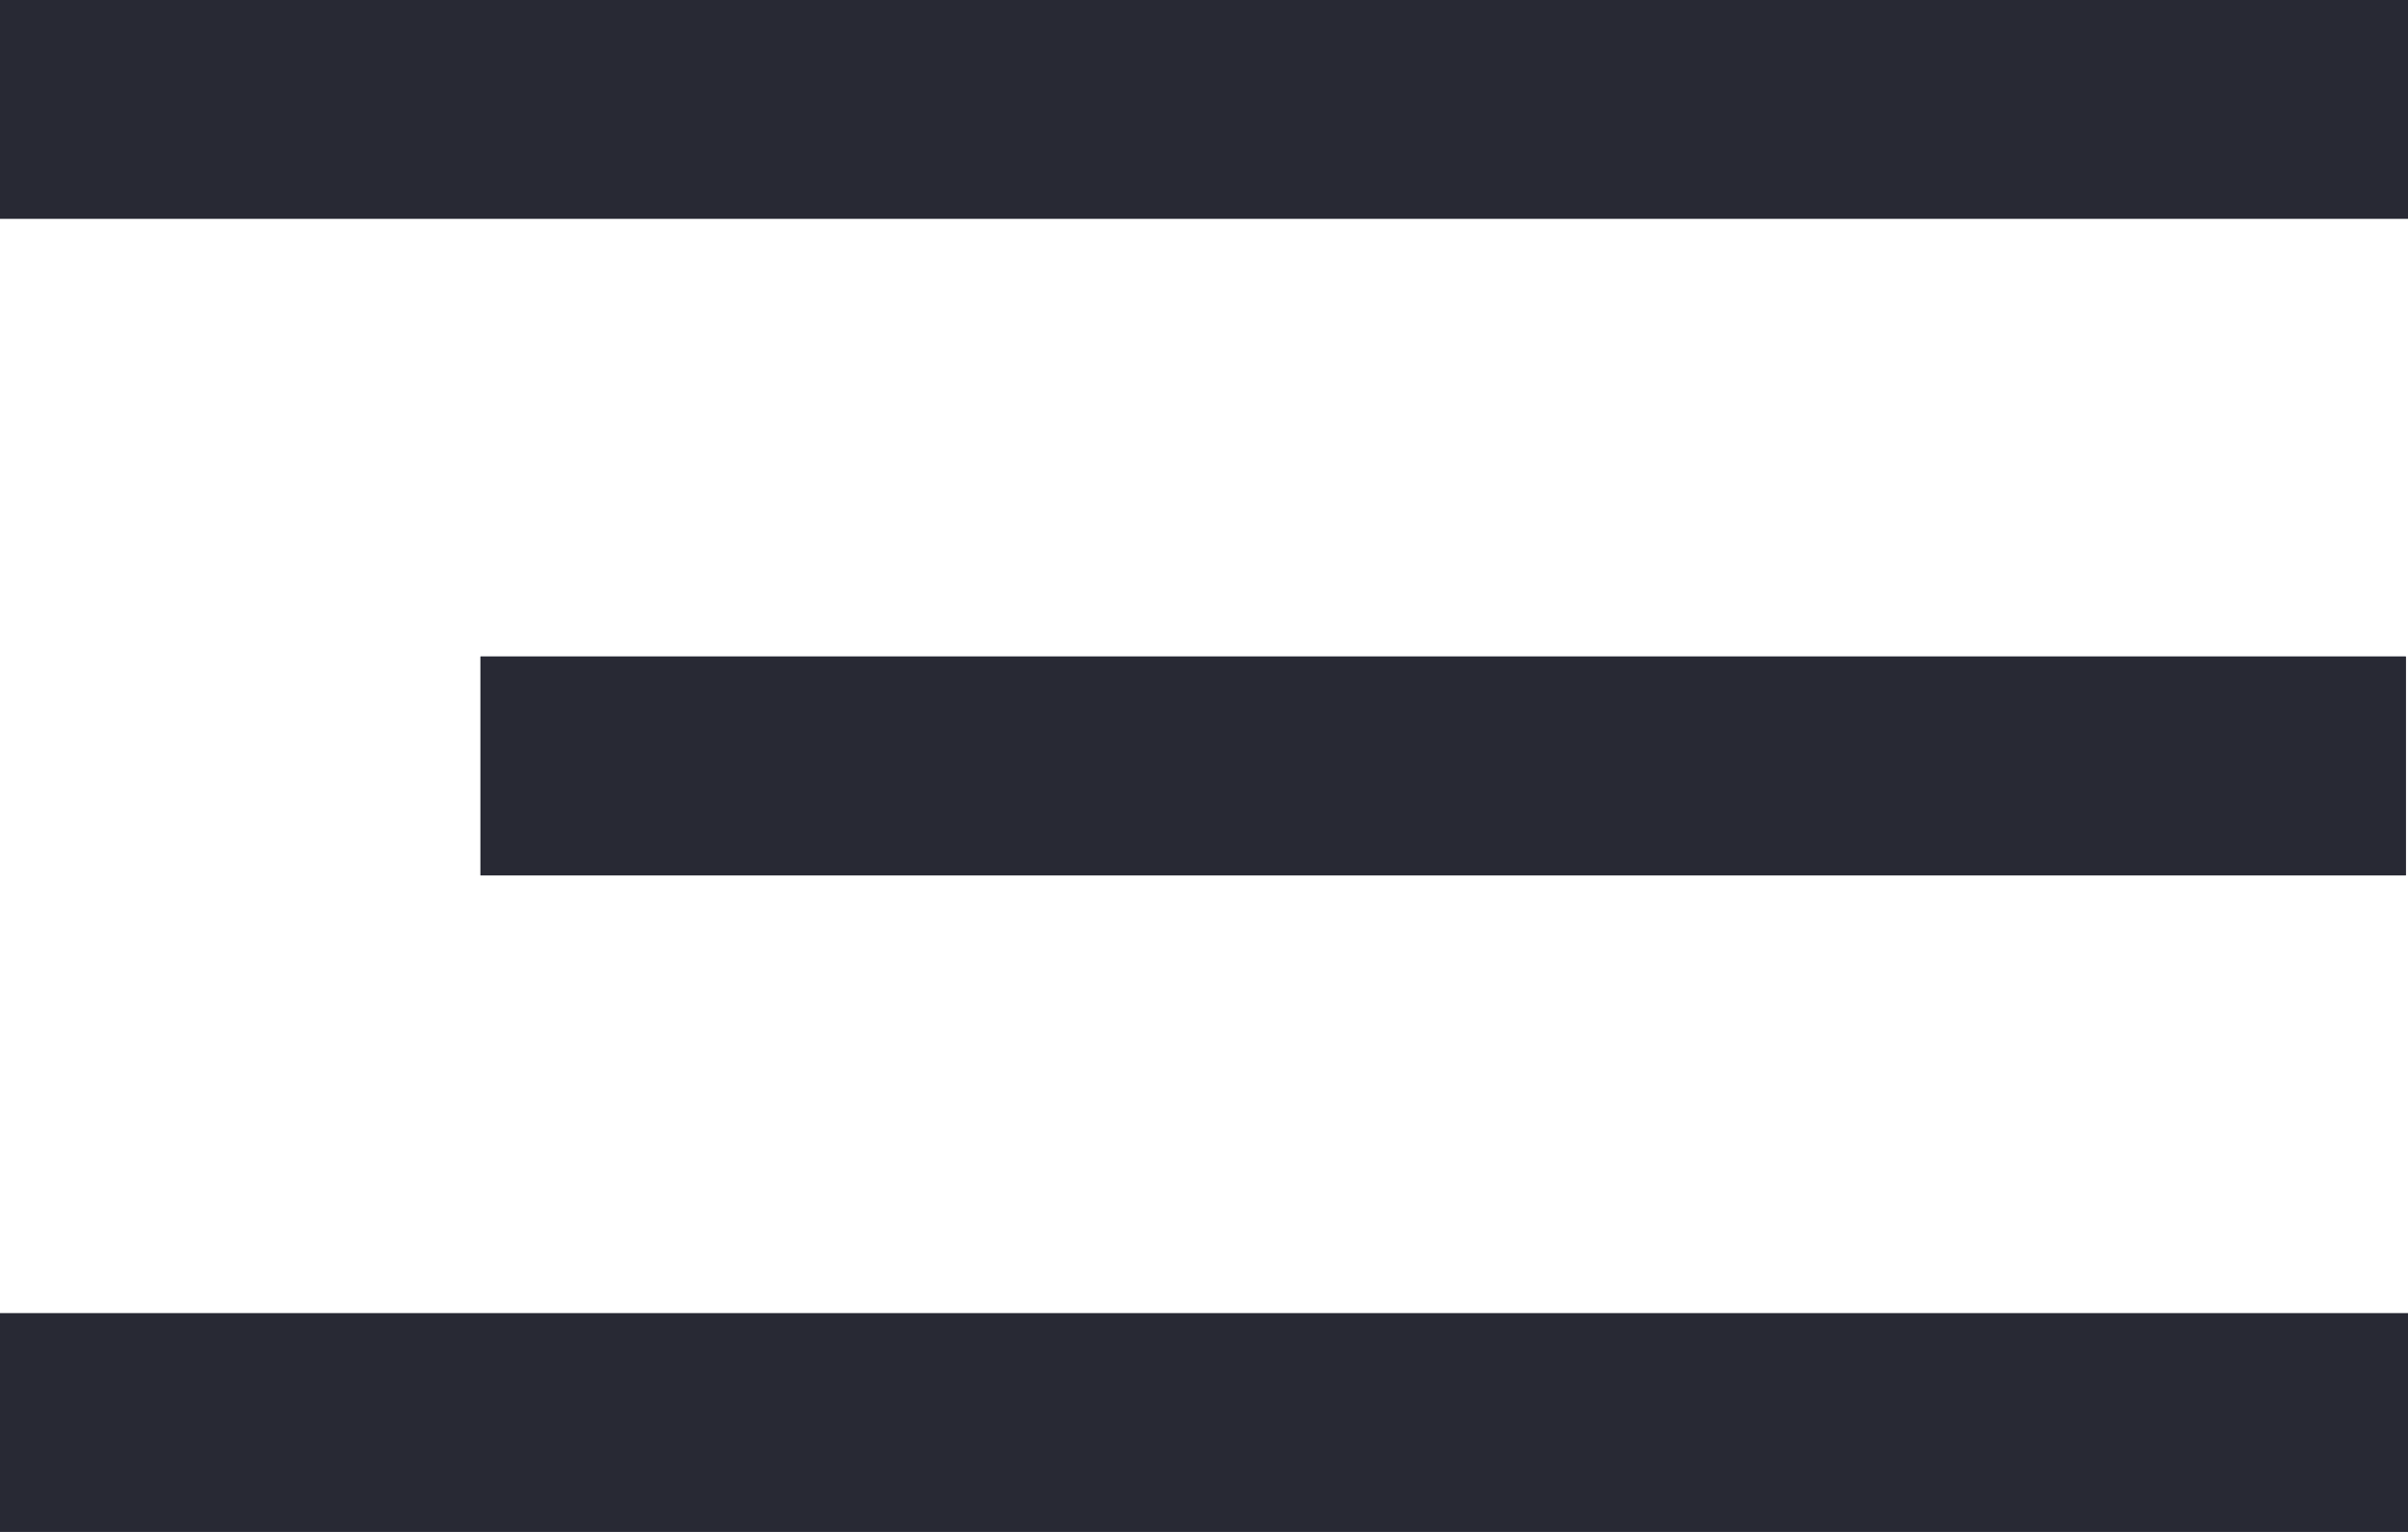 <?xml version="1.0" encoding="UTF-8"?> <svg xmlns="http://www.w3.org/2000/svg" width="33" height="21" viewBox="0 0 33 21" fill="none"><rect width="33" height="3" fill="#282934"></rect><rect x="6.585" y="9" width="26.385" height="3" fill="#282934"></rect><rect x="6.585" y="9" width="26.385" height="3" fill="#282934"></rect><rect y="18" width="33" height="3" fill="#282934"></rect></svg> 